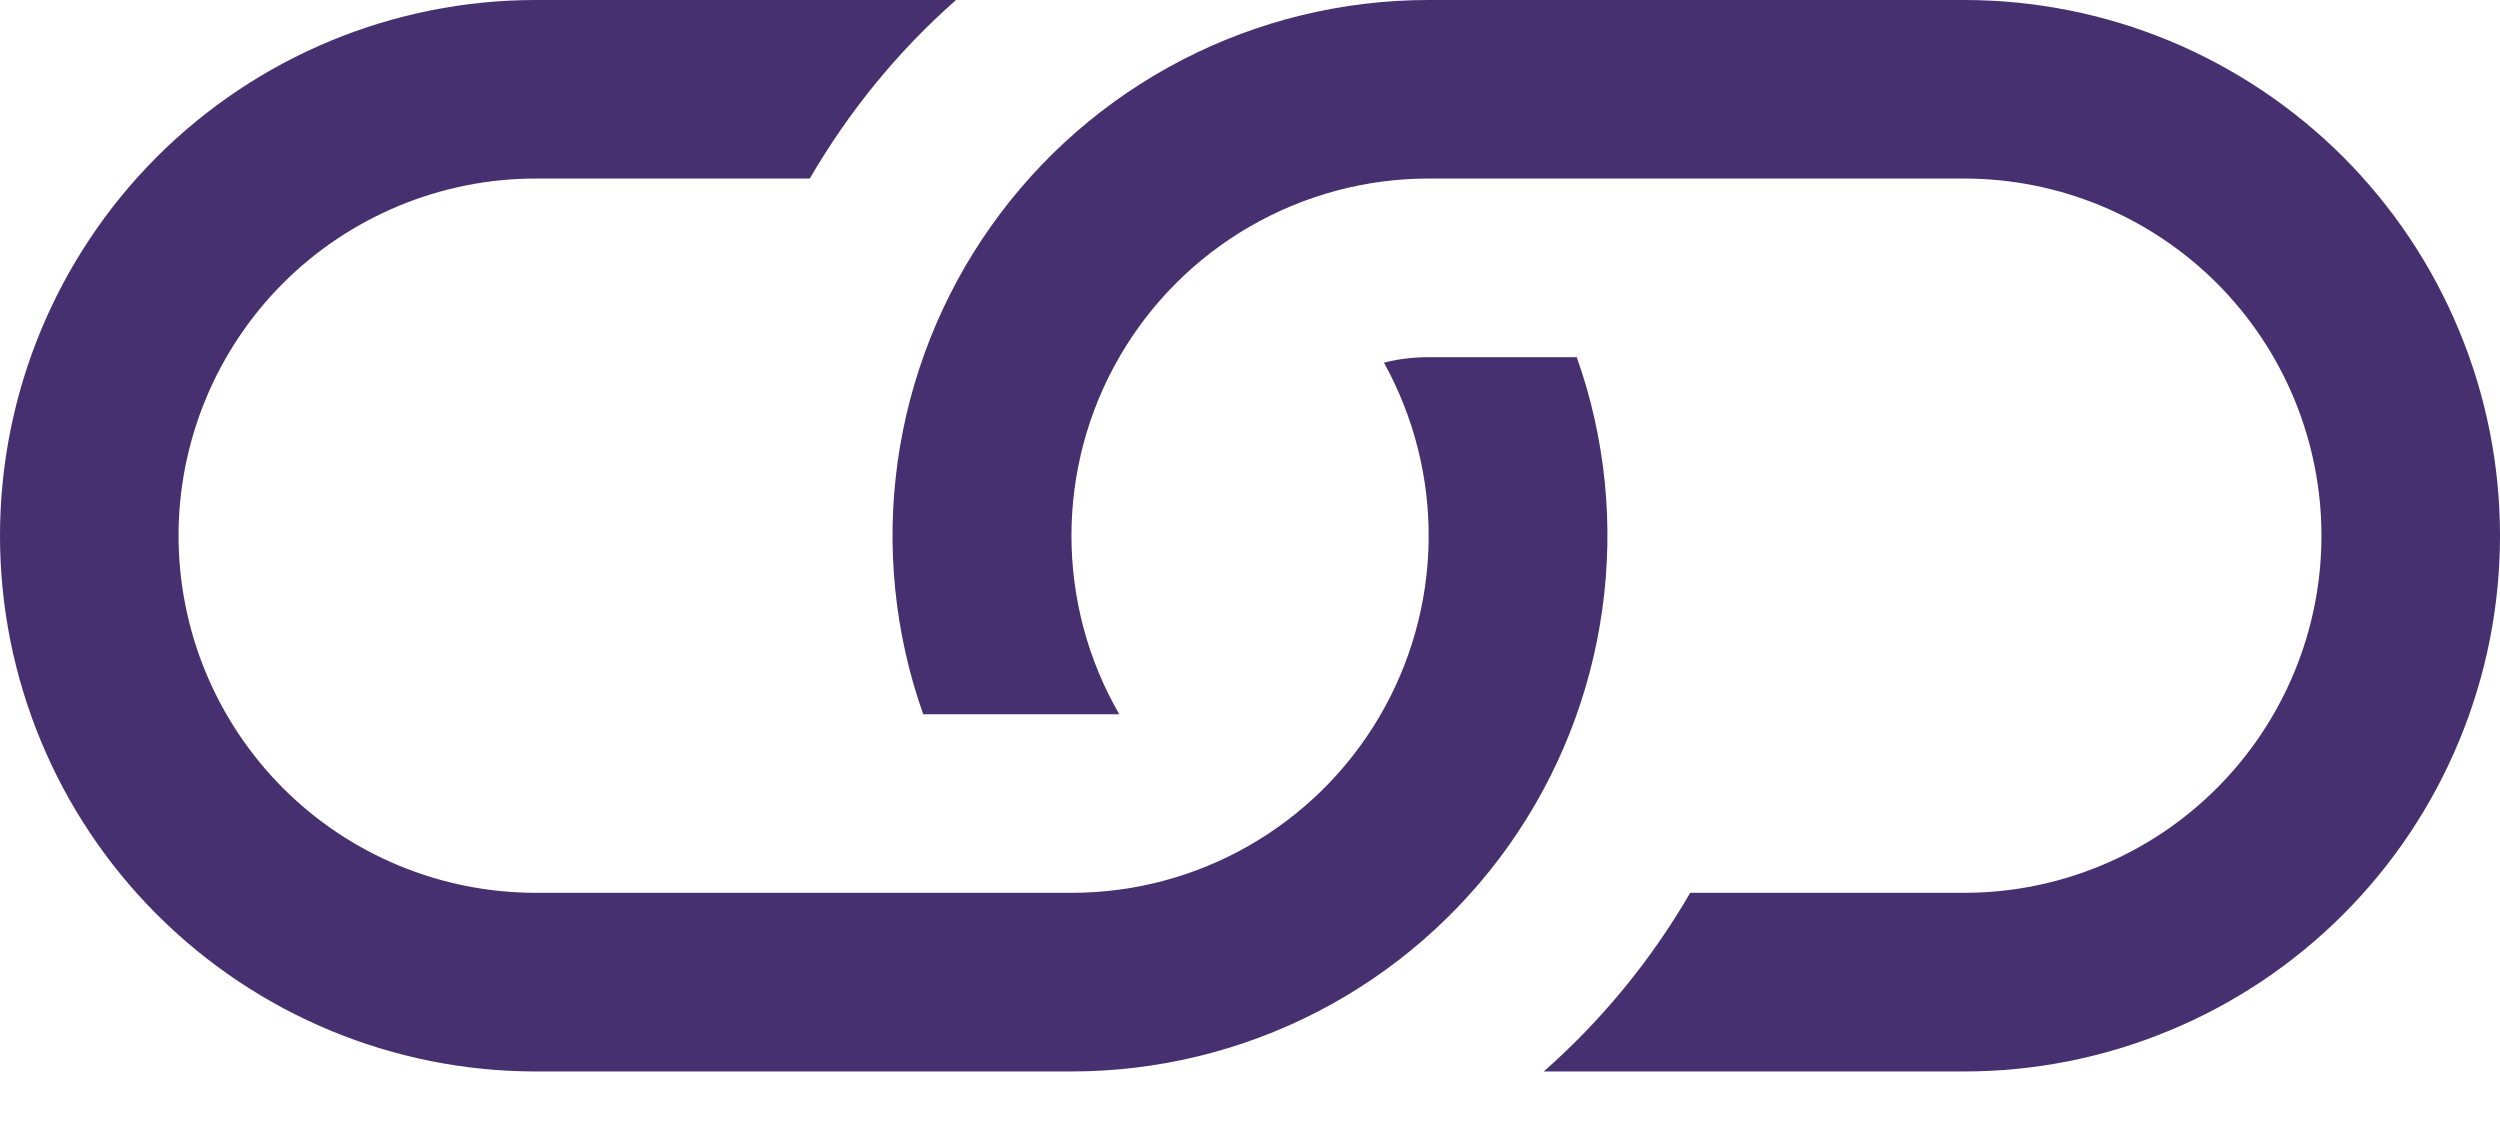 <svg width="24" height="11" viewBox="0 0 24 11" fill="none" xmlns="http://www.w3.org/2000/svg">
<path d="M9.178 0H5.143C3.779 2.03247e-08 2.471 0.542 1.506 1.506C0.542 2.471 0 3.779 0 5.143C0 6.507 0.542 7.815 1.506 8.779C2.471 9.744 3.779 10.286 5.143 10.286H10.286C11.109 10.286 11.92 10.089 12.651 9.711C13.382 9.333 14.011 8.785 14.487 8.113C14.962 7.441 15.269 6.665 15.382 5.85C15.496 5.035 15.412 4.204 15.137 3.429H13.714C13.567 3.429 13.423 3.446 13.286 3.482C13.575 4.004 13.723 4.592 13.715 5.189C13.707 5.785 13.543 6.37 13.24 6.884C12.937 7.398 12.505 7.824 11.987 8.12C11.469 8.416 10.882 8.572 10.286 8.571H5.143C4.234 8.571 3.361 8.21 2.718 7.567C2.076 6.924 1.714 6.052 1.714 5.143C1.714 4.234 2.076 3.361 2.718 2.718C3.361 2.076 4.234 1.714 5.143 1.714H7.774C8.148 1.07 8.621 0.49 9.178 0Z" fill="#463070"/>
<path d="M13.714 7.07111e-07C12.891 -0 12.08 0.197 11.349 0.575C10.618 0.953 9.988 1.501 9.513 2.173C9.038 2.844 8.731 3.62 8.617 4.436C8.504 5.251 8.588 6.081 8.863 6.857H10.745C10.444 6.336 10.286 5.745 10.286 5.143C10.286 4.541 10.444 3.95 10.745 3.429C11.046 2.907 11.479 2.475 12 2.174C12.521 1.873 13.112 1.714 13.714 1.714H18.857C19.766 1.714 20.638 2.076 21.281 2.718C21.924 3.361 22.286 4.234 22.286 5.143C22.286 6.052 21.924 6.924 21.281 7.567C20.638 8.21 19.766 8.571 18.857 8.571H16.226C15.853 9.215 15.378 9.794 14.82 10.286H18.857C19.532 10.286 20.201 10.153 20.825 9.894C21.449 9.636 22.016 9.257 22.494 8.779C22.971 8.302 23.35 7.735 23.608 7.111C23.867 6.487 24 5.818 24 5.143C24 4.467 23.867 3.799 23.608 3.175C23.35 2.551 22.971 1.984 22.494 1.506C22.016 1.029 21.449 0.65 20.825 0.391C20.201 0.133 19.532 6.97047e-07 18.857 7.07111e-07H13.714Z" fill="#463070"/>
</svg>
